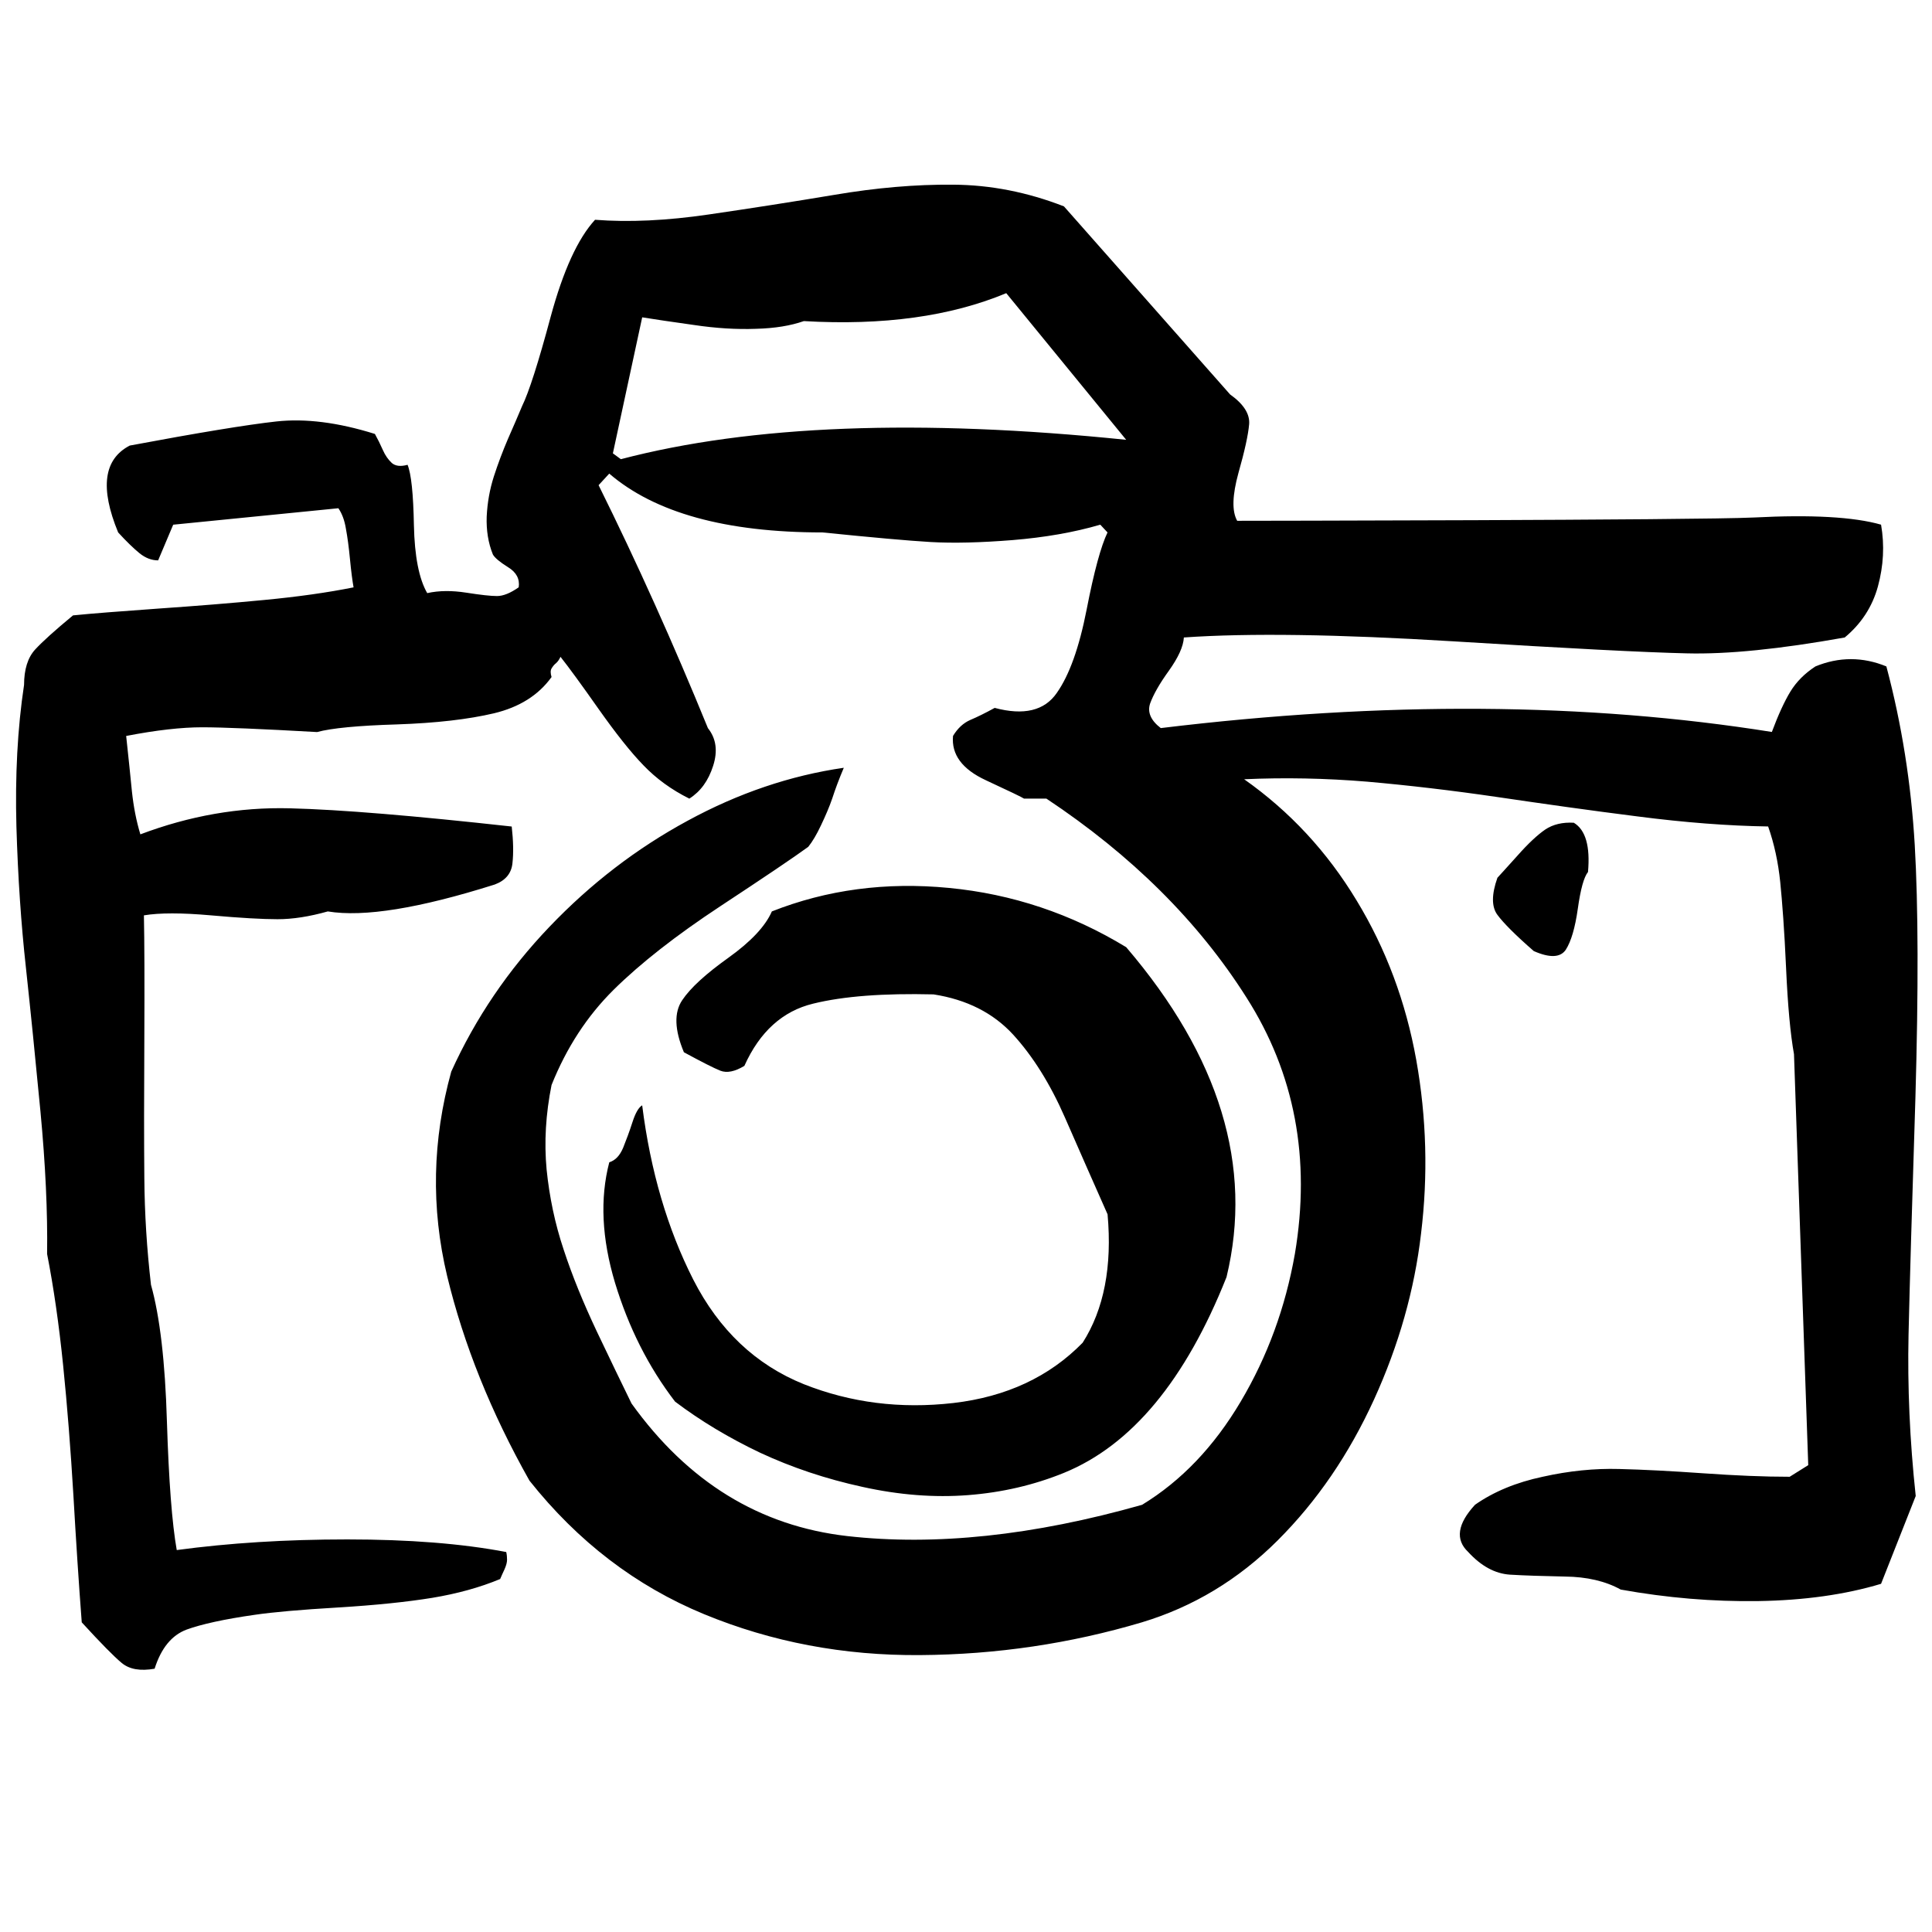 <svg xmlns="http://www.w3.org/2000/svg" viewBox="0 0 120 120">
<g>
	<path d="M2.179,40.347c0.455-0.495,1.244-1.205,2.356-2.124c1.21-0.123,2.972-0.255,5.288-0.422
		c2.318-0.16,4.518-0.336,6.593-0.536c2.076-0.197,3.929-0.459,5.545-0.783c-0.071-0.396-0.149-0.98-0.222-1.739
		c-0.072-0.753-0.158-1.396-0.256-1.916c-0.085-0.517-0.242-0.932-0.466-1.259l-10.259,1.022l-0.936,2.216
		c-0.404,0-0.788-0.146-1.161-0.447c-0.369-0.303-0.813-0.731-1.322-1.288c-1.138-2.76-0.903-4.552,0.72-5.396
		c4.268-0.799,7.295-1.296,9.097-1.496c1.81-0.2,3.851,0.06,6.13,0.774c0.176,0.321,0.341,0.65,0.492,0.994
		c0.147,0.34,0.339,0.606,0.558,0.81c0.218,0.189,0.541,0.235,0.979,0.113c0.229,0.561,0.357,1.815,0.394,3.745
		c0.04,1.938,0.32,3.351,0.827,4.225c0.736-0.164,1.545-0.165,2.425-0.028c0.882,0.138,1.523,0.21,1.911,0.21
		c0.38,0,0.832-0.182,1.346-0.543c0.077-0.513-0.146-0.937-0.664-1.251c-0.516-0.321-0.826-0.587-0.938-0.784
		c-0.292-0.717-0.416-1.51-0.386-2.362c0.043-0.868,0.189-1.692,0.446-2.493c0.256-0.79,0.553-1.579,0.878-2.336
		c0.331-0.757,0.628-1.433,0.876-2.033c0.413-0.841,1.008-2.689,1.773-5.545c0.776-2.859,1.691-4.863,2.756-6.024
		c2.099,0.164,4.453,0.053,7.061-0.329c2.605-0.379,5.214-0.787,7.808-1.22c2.592-0.44,5.04-0.651,7.366-0.631
		c2.32,0.012,4.613,0.462,6.889,1.347l10.319,11.68c0.848,0.602,1.237,1.224,1.184,1.853c-0.056,0.645-0.274,1.656-0.666,3.031
		c-0.376,1.375-0.415,2.367-0.076,2.966c0,0,28.546-0.032,32.096-0.205c3.57-0.185,6.213-0.036,7.896,0.445
		c0.222,1.279,0.153,2.554-0.195,3.836c-0.347,1.271-1.049,2.332-2.063,3.172c-4.017,0.719-7.283,1.051-9.819,0.985
		c-2.542-0.057-7.375-0.307-14.511-0.748c-7.135-0.436-12.703-0.52-16.716-0.238c-0.03,0.557-0.349,1.249-0.934,2.069
		c-0.591,0.817-0.971,1.501-1.163,2.034c-0.179,0.536,0.043,1.05,0.663,1.525c13.827-1.677,26.48-1.592,37.955,0.241
		c0.4-1.071,0.79-1.918,1.155-2.514c0.367-0.599,0.878-1.117,1.551-1.557c1.459-0.602,2.946-0.602,4.407,0
		c0.958,3.597,1.538,7.291,1.762,11.085c0.22,3.797,0.232,9.016,0.043,15.661c-0.209,6.652-0.356,11.577-0.428,14.772
		c-0.068,3.195,0.071,6.53,0.446,10.009l-2.153,5.454c-2.238,0.674-4.793,1.028-7.615,1.072c-2.827,0.042-5.686-0.197-8.556-0.715
		c-0.938-0.522-2.105-0.794-3.463-0.808c-1.371-0.028-2.501-0.063-3.416-0.118c-0.929-0.063-1.791-0.531-2.595-1.41
		c-0.811-0.763-0.671-1.744,0.428-2.933c1.147-0.803,2.551-1.389,4.202-1.738c1.645-0.368,3.231-0.524,4.741-0.482
		c1.51,0.036,3.256,0.129,5.243,0.268c1.989,0.14,3.758,0.215,5.355,0.215l1.153-0.722l-0.885-25.524
		c-0.222-1.24-0.388-3.023-0.492-5.36c-0.104-2.338-0.24-4.118-0.363-5.334c-0.125-1.22-0.371-2.371-0.751-3.451
		c-2.453-0.037-5.163-0.242-8.129-0.626c-2.955-0.373-5.847-0.783-8.661-1.198c-2.813-0.412-5.515-0.729-8.105-0.958
		c-2.6-0.215-5.146-0.265-7.65-0.151c2.836,1.999,5.162,4.509,6.981,7.524c1.83,3.01,3.062,6.315,3.709,9.914
		c0.641,3.599,0.734,7.192,0.296,10.788c-0.404,3.468-1.373,6.905-2.918,10.296c-1.553,3.402-3.545,6.317-5.986,8.754
		c-2.445,2.44-5.256,4.129-8.424,5.086c-4.441,1.32-9.037,2.007-13.784,2.038c-4.741,0.038-9.224-0.81-13.428-2.545
		c-4.215-1.742-7.828-4.501-10.837-8.29c-2.389-4.241-4.09-8.471-5.112-12.705c-1.013-4.239-0.917-8.471,0.255-12.704
		c1.503-3.315,3.536-6.31,6.094-8.986c2.554-2.676,5.411-4.872,8.581-6.59c3.159-1.72,6.395-2.813,9.706-3.293
		c-0.301,0.715-0.538,1.347-0.712,1.89c-0.184,0.54-0.426,1.096-0.699,1.672c-0.274,0.585-0.544,1.036-0.797,1.349
		c-0.882,0.644-2.704,1.873-5.46,3.688c-2.756,1.816-4.963,3.547-6.618,5.18c-1.658,1.64-2.939,3.611-3.866,5.926
		c-0.362,1.802-0.465,3.556-0.307,5.247c0.172,1.694,0.516,3.355,1.058,4.974c0.529,1.615,1.224,3.316,2.064,5.094
		c0.843,1.773,1.566,3.267,2.152,4.465c3.496,4.872,7.96,7.616,13.4,8.236c5.449,0.617,11.558-0.025,18.311-1.942
		c2.434-1.482,4.473-3.62,6.126-6.411c1.664-2.803,2.78-5.857,3.365-9.173c0.997-5.906-0.008-11.222-3.011-15.932
		c-2.988-4.719-7.135-8.834-12.424-12.348h-1.39c-0.111-0.079-0.897-0.457-2.366-1.139c-1.472-0.682-2.15-1.6-2.042-2.754
		c0.293-0.484,0.651-0.807,1.071-0.991c0.423-0.179,0.926-0.424,1.517-0.75c1.804,0.483,3.097,0.177,3.857-0.929
		c0.775-1.096,1.393-2.821,1.854-5.179c0.458-2.361,0.895-3.954,1.297-4.79l-0.449-0.481c-1.647,0.481-3.463,0.794-5.453,0.957
		c-1.985,0.158-3.674,0.2-5.081,0.12c-1.397-0.081-3.624-0.283-6.721-0.596c-6.002,0-10.411-1.221-13.244-3.654l-0.662,0.719
		c2.394,4.831,4.656,9.863,6.79,15.09c0.514,0.645,0.62,1.42,0.325,2.341C44,48.49,43.514,49.16,42.816,49.604
		c-1.115-0.555-2.06-1.246-2.845-2.064c-0.796-0.818-1.718-1.985-2.789-3.5c-1.069-1.521-1.863-2.607-2.369-3.244
		c-0.075,0.164-0.163,0.294-0.273,0.392c-0.124,0.095-0.208,0.21-0.282,0.331c-0.072,0.123-0.072,0.294,0,0.533
		c-0.808,1.125-2.001,1.875-3.581,2.253c-1.588,0.374-3.585,0.606-6.014,0.689c-2.429,0.073-4.082,0.233-4.968,0.475
		c-3.498-0.196-5.868-0.296-7.139-0.296c-1.27,0-2.847,0.176-4.719,0.539c0.15,1.357,0.262,2.504,0.357,3.444
		c0.099,0.935,0.27,1.828,0.525,2.667c3.051-1.153,6.146-1.698,9.292-1.618c3.15,0.08,7.736,0.465,13.773,1.132
		c0.099,0.887,0.117,1.643,0.045,2.281c-0.064,0.636-0.44,1.078-1.103,1.322c-4.674,1.476-8.125,2.04-10.366,1.67
		c-1.144,0.323-2.186,0.484-3.123,0.484c-0.927,0-2.318-0.078-4.134-0.24c-1.82-0.161-3.2-0.161-4.164,0
		c0.033,1.602,0.042,4.153,0.026,7.671c-0.021,3.511-0.021,6.388,0,8.624c0.016,2.24,0.159,4.454,0.413,6.652
		c0.549,1.954,0.881,4.782,0.989,8.475c0.116,3.695,0.32,6.367,0.611,8.001c3.238-0.438,6.77-0.661,10.59-0.661
		c3.827,0,7.118,0.257,9.875,0.783c0.037,0.159,0.051,0.318,0.051,0.474c0,0.162-0.051,0.363-0.16,0.605
		c-0.107,0.233-0.202,0.436-0.269,0.598c-1.254,0.522-2.667,0.912-4.22,1.169c-1.565,0.254-3.517,0.457-5.857,0.599
		c-2.329,0.137-4.055,0.291-5.149,0.452c-1.913,0.272-3.334,0.587-4.249,0.92c-0.921,0.347-1.583,1.152-1.987,2.43
		c-0.886,0.156-1.562,0.042-2.047-0.36c-0.474-0.394-1.306-1.238-2.479-2.52c-0.185-2.434-0.356-5.063-0.519-7.902
		c-0.17-2.836-0.378-5.518-0.637-8.062c-0.258-2.533-0.589-4.839-0.996-6.919c0.037-2.594-0.101-5.546-0.412-8.84
		c-0.314-3.29-0.615-6.271-0.905-8.954c-0.296-2.682-0.495-5.587-0.589-8.752c-0.084-3.148,0.065-6.083,0.475-8.799
		C1.497,41.579,1.723,40.849,2.179,40.347z M94.252,53.146c0.677-0.766,1.258-1.302,1.729-1.624c0.479-0.32,1.075-0.46,1.771-0.42
		c0.734,0.44,1.024,1.46,0.882,3.058c-0.256,0.318-0.464,1.078-0.632,2.275s-0.421,2.044-0.744,2.549
		c-0.331,0.499-0.999,0.525-1.992,0.089c-1.144-0.998-1.892-1.752-2.258-2.249c-0.369-0.498-0.369-1.265,0-2.305
		C93.16,54.359,93.567,53.903,94.252,53.146z M38.703,71.294c0.193-0.479,0.391-1.007,0.578-1.589
		c0.185-0.576,0.387-0.924,0.606-1.051c0.513,4.078,1.577,7.68,3.169,10.817c1.6,3.136,3.891,5.303,6.872,6.504
		c2.91,1.153,6.003,1.545,9.292,1.168c3.285-0.383,5.962-1.633,8.026-3.745c1.323-2.072,1.838-4.739,1.547-7.975
		c-0.852-1.908-1.729-3.919-2.648-6.012c-0.917-2.098-2-3.818-3.223-5.156c-1.233-1.338-2.878-2.172-4.937-2.492
		c-3.102-0.074-5.585,0.109-7.479,0.575c-1.893,0.458-3.32,1.747-4.272,3.865c-0.587,0.356-1.088,0.458-1.491,0.3
		c-0.408-0.162-1.155-0.544-2.264-1.145c-0.583-1.39-0.621-2.475-0.104-3.236c0.509-0.762,1.468-1.634,2.867-2.634
		c1.386-0.993,2.294-1.95,2.7-2.878c3.42-1.351,7.09-1.839,11.005-1.459c3.916,0.377,7.579,1.599,11.003,3.68
		c5.806,6.789,7.892,13.621,6.232,20.49c-2.544,6.398-5.9,10.446-10.098,12.161c-1.874,0.762-3.858,1.22-5.951,1.382
		c-2.102,0.163-4.284-0.006-6.564-0.511c-2.281-0.497-4.393-1.208-6.354-2.121c-1.942-0.924-3.701-1.978-5.286-3.176
		c-1.657-2.161-2.891-4.619-3.728-7.376c-0.825-2.751-0.943-5.246-0.357-7.489C38.222,72.073,38.495,71.78,38.703,71.294z
		 M38.563,28.521C46.654,26.4,57.109,26,69.949,27.317L62.5,18.209c-3.452,1.441-7.645,2.021-12.572,1.735
		c-0.817,0.286-1.802,0.449-2.98,0.479c-1.178,0.044-2.462-0.03-3.855-0.239c-1.409-0.193-2.461-0.358-3.205-0.474l-1.821,8.448
		L38.563,28.521z"/>
</g>
</svg>
